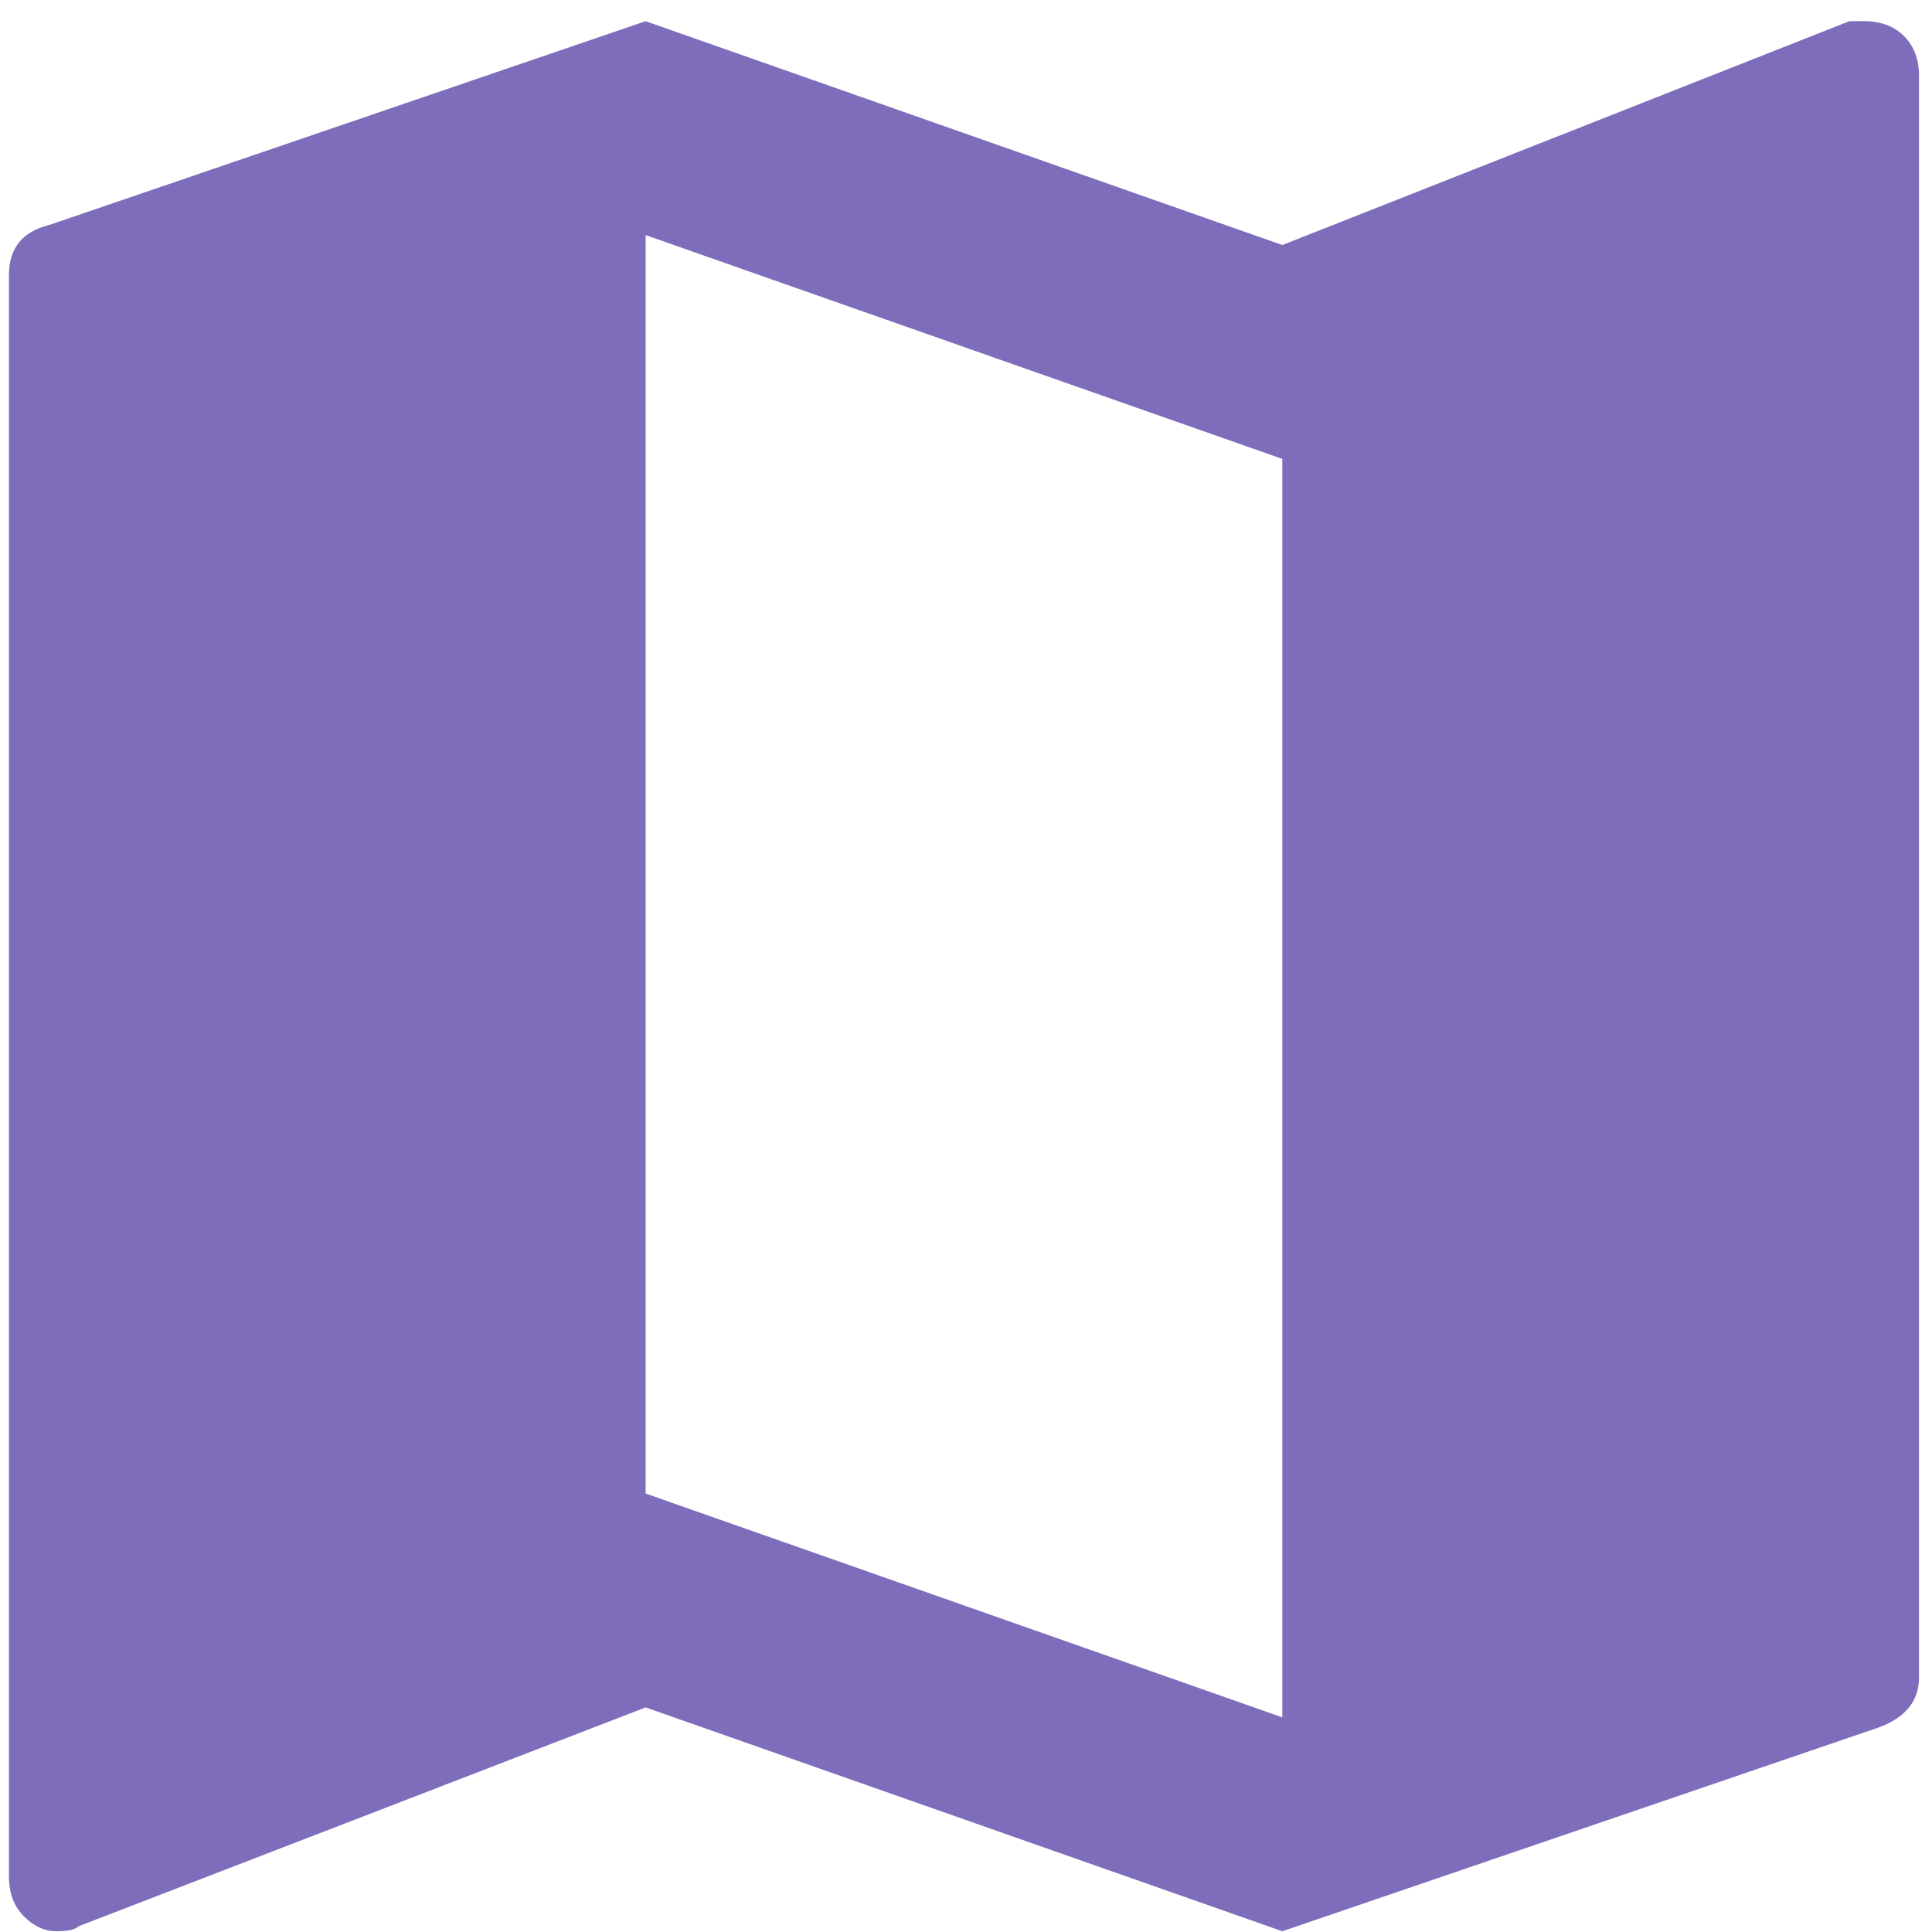 <svg
        xmlns="http://www.w3.org/2000/svg"
        width="66px" height="66px">
    <path fill-rule="evenodd"  fill="rgb(126, 109, 187)"
          d="M43.806,15.677 L22.056,8.031 L22.056,51.021 L43.806,58.667 L43.806,15.677 ZM65.046,1.234 C65.386,1.574 65.556,2.028 65.556,2.593 L65.556,57.308 C65.556,58.102 65.102,58.667 64.196,59.007 L43.806,65.974 L22.056,58.328 L2.685,65.804 C2.571,65.918 2.316,65.974 1.920,65.974 C1.522,65.974 1.155,65.804 0.816,65.464 C0.476,65.124 0.306,64.673 0.306,64.105 L0.306,9.390 C0.306,8.485 0.757,7.919 1.665,7.691 L22.056,0.724 L43.806,8.370 L63.177,0.724 C63.403,0.724 63.573,0.724 63.687,0.724 C64.252,0.724 64.706,0.894 65.046,1.234 Z"/>
</svg>